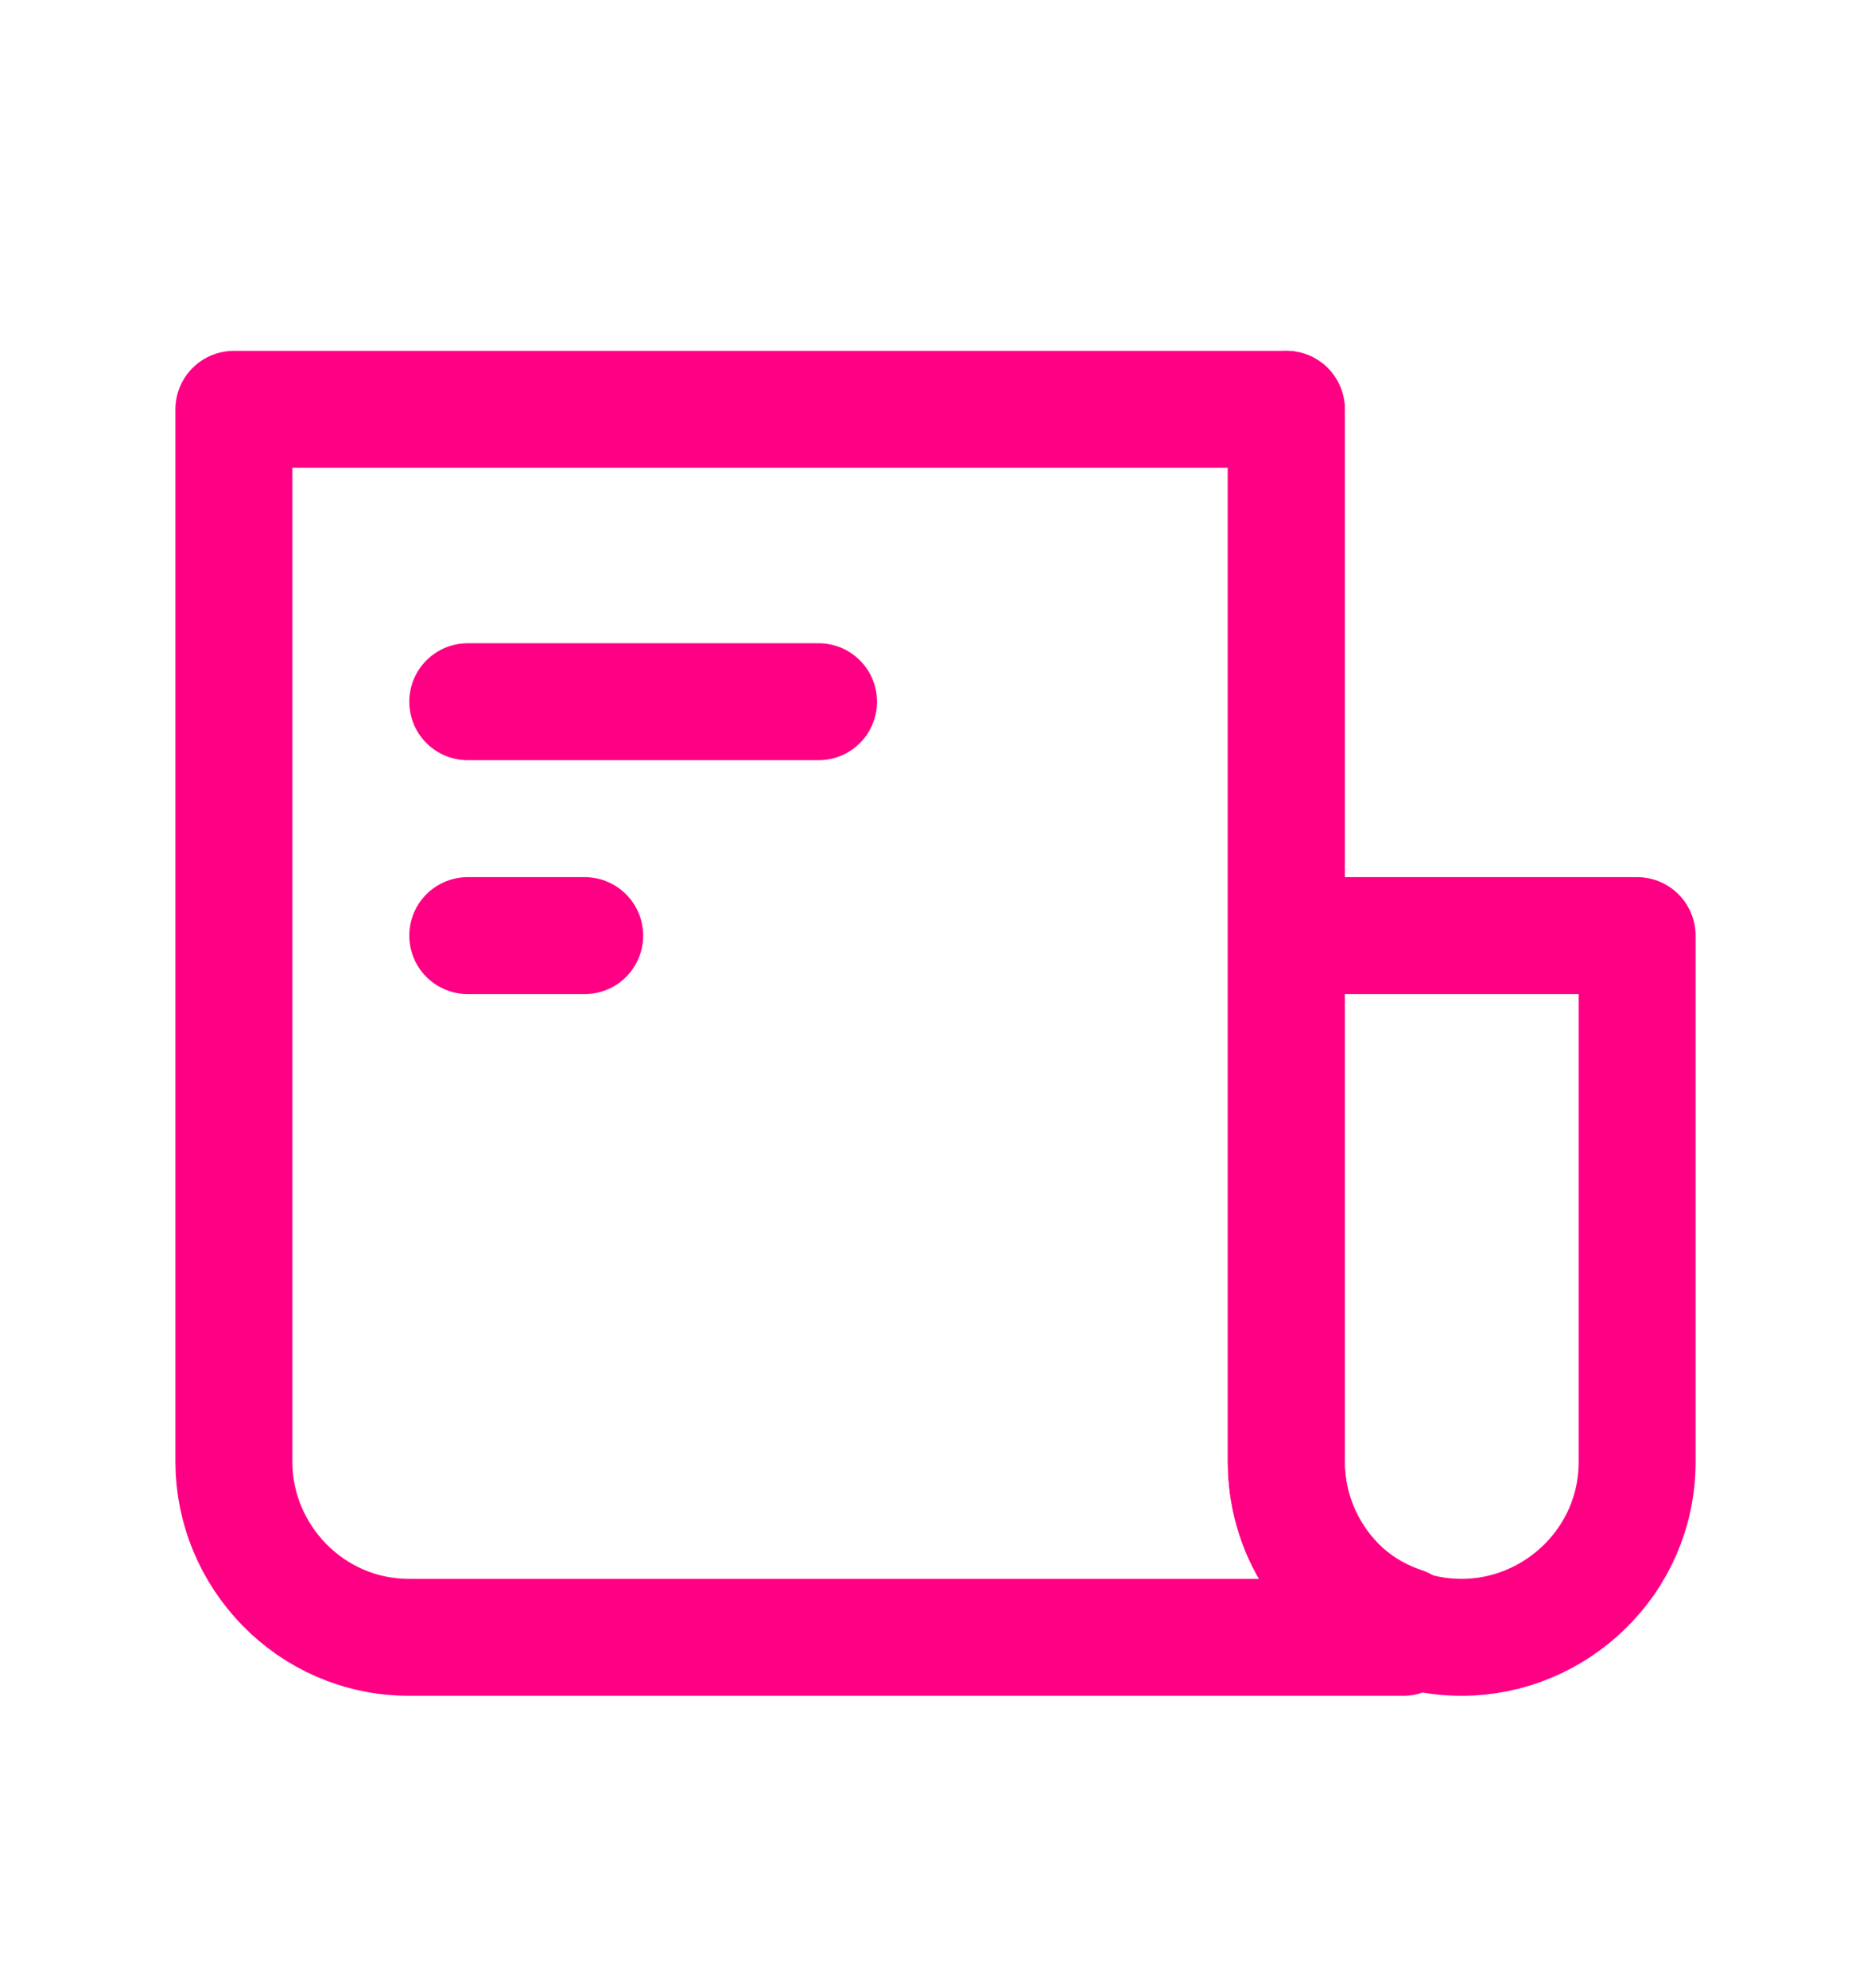 <?xml version="1.0" encoding="UTF-8"?> <svg xmlns="http://www.w3.org/2000/svg" width="16" height="17" viewBox="0 0 16 17" fill="none"><path d="M11 3.5V12.5C11 13.3 11.65 14 12.5 14C13.3 14 14 13.35 14 12.5V8H11" stroke="#FF0084" stroke-miterlimit="10" stroke-linecap="round" stroke-linejoin="round"></path><path d="M11 3.5V12.5C11 13.15 11.4 13.7 12 13.9V14H4H3.5C2.65 14 2 13.3 2 12.5V3.5H11Z" stroke="#FF0084" stroke-miterlimit="10" stroke-linecap="round" stroke-linejoin="round"></path><path d="M4 6H7" stroke="#FF0084" stroke-miterlimit="10" stroke-linecap="round" stroke-linejoin="round"></path><path d="M4 8H5" stroke="#FF0084" stroke-miterlimit="10" stroke-linecap="round" stroke-linejoin="round"></path></svg> 